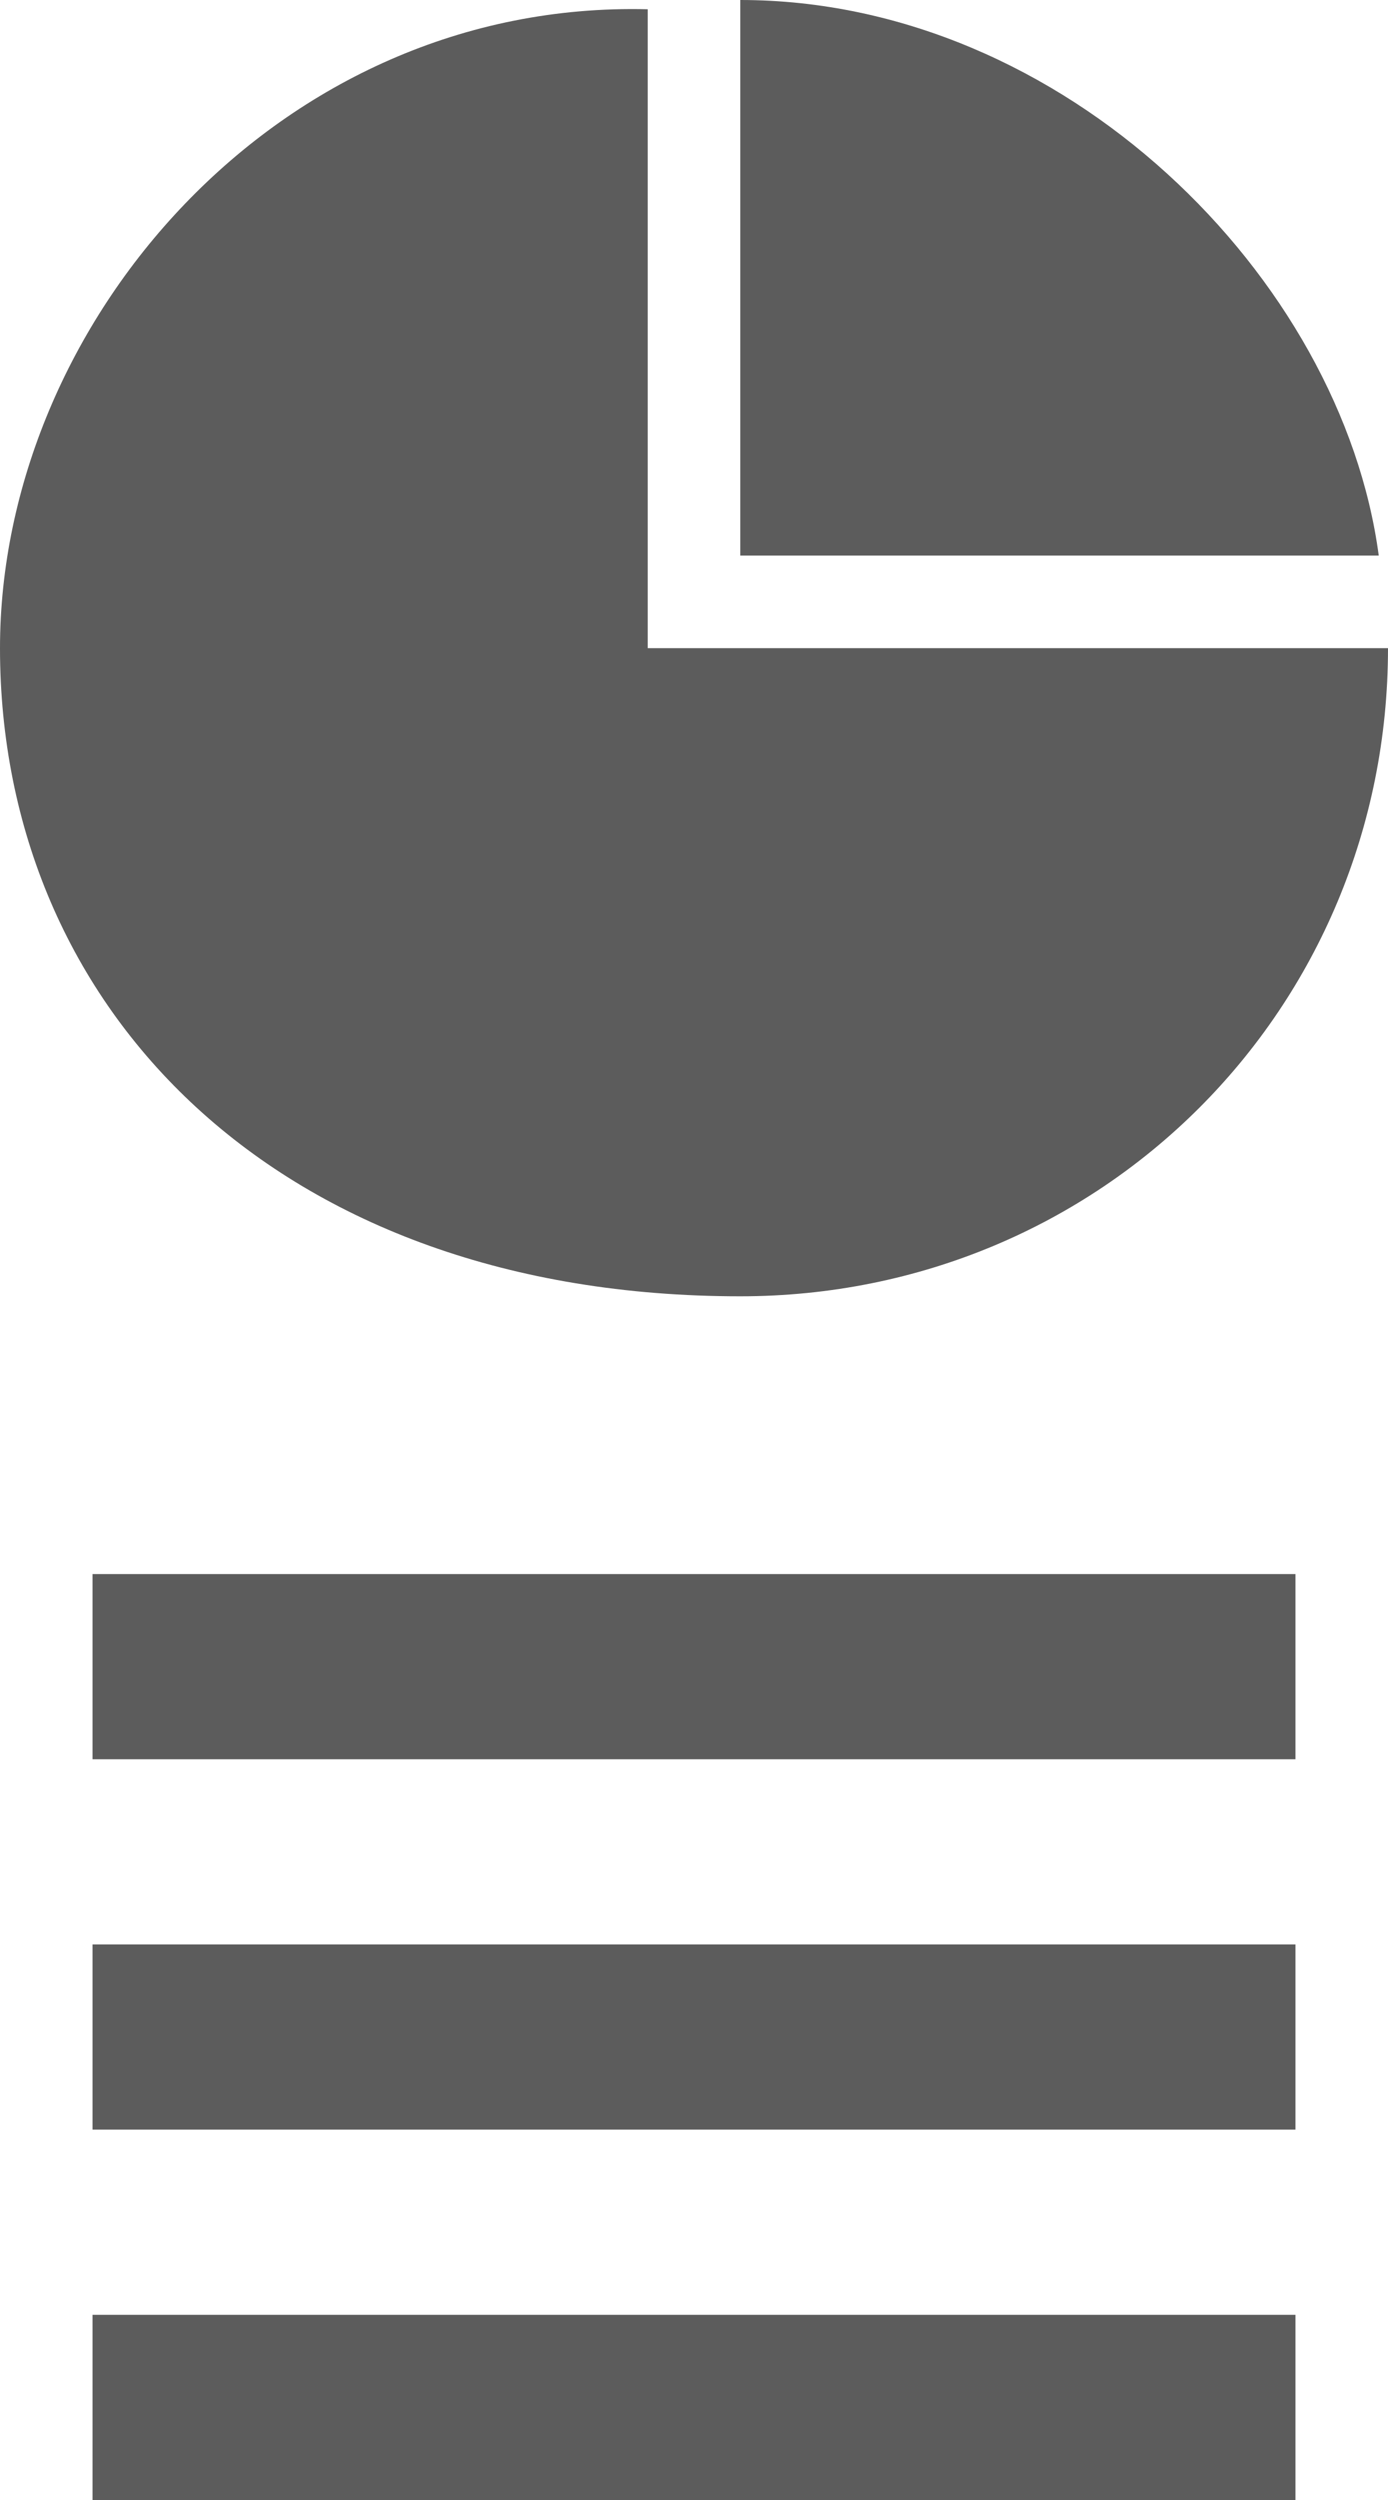 <?xml version="1.0" encoding="utf-8"?>
<!-- Generator: Adobe Illustrator 15.0.0, SVG Export Plug-In . SVG Version: 6.00 Build 0)  -->

<svg version="1.1" id="Layer_1" xmlns="http://www.w3.org/2000/svg" xmlns:xlink="http://www.w3.org/1999/xlink" x="0px" y="0px"
     width="15px" height="27px" viewBox="0 0 15 27" enable-background="new 0 0 15 27" xml:space="preserve">
<rect y="25" x="1" fill="#5C5C5C" width="13" height="2"/>
<rect y="21" x="1" fill="#5C5C5C" width="13" height="2"/>
<rect y="17" x="1" fill="#5C5C5C" width="13" height="2"/>
<g>
    <path fill="#5C5C5C" d="M7,7V6.1v-6C3,0,0,3.5,0,7c0,3.9,3,7,8,7c3.9,0,7-3.1,7-7H8H7z"/>
    <path fill="#5C5C5C" d="M8,6h6.9C14.5,3,11.5,0,8,0V6z"/>
</g>
</svg>
